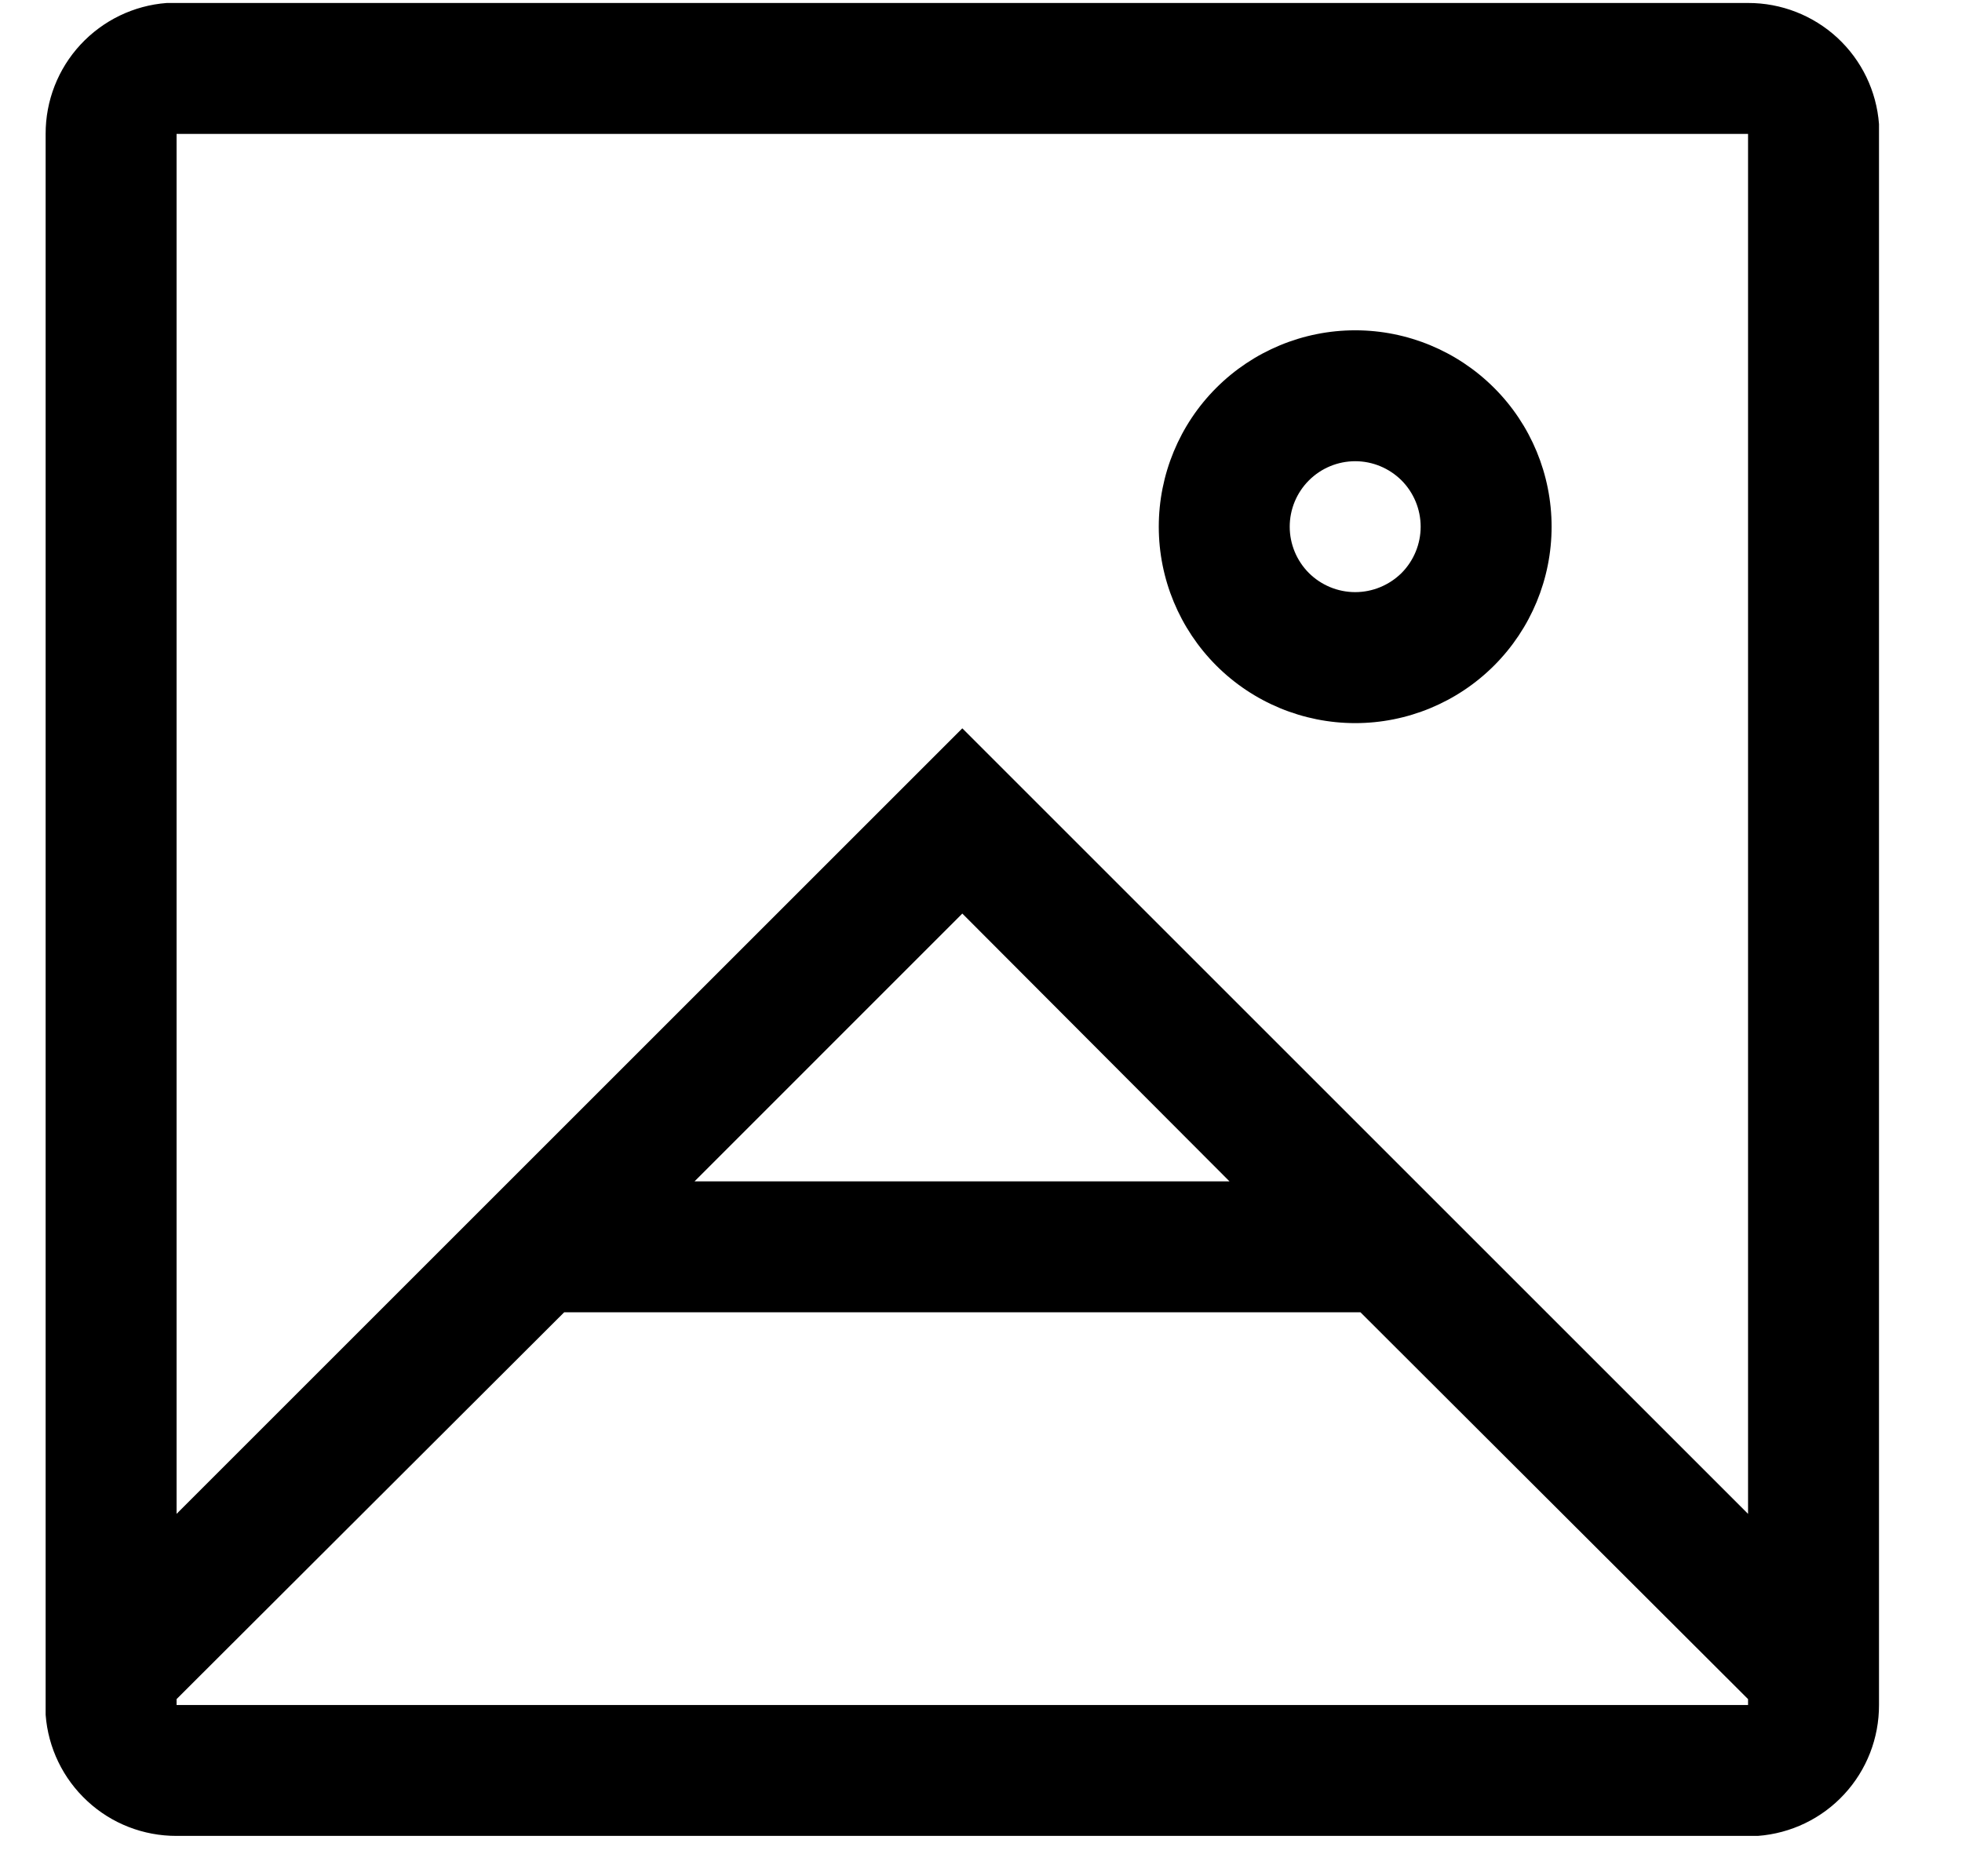 <svg width="23" height="22" viewBox="0 0 23 22" fill="none" xmlns="http://www.w3.org/2000/svg">
<path d="M20.492 0.035C20.88 0.034 21.254 0.18 21.539 0.443C21.824 0.707 21.998 1.068 22.027 1.455V19.992C22.028 20.38 21.883 20.754 21.619 21.039C21.356 21.324 20.994 21.498 20.607 21.527H2.07C1.682 21.528 1.308 21.383 1.024 21.119C0.739 20.856 0.564 20.494 0.535 20.107V1.57C0.534 1.182 0.68 0.808 0.943 0.524C1.207 0.239 1.568 0.064 1.955 0.035H2.07H20.492ZM15.948 15.387H6.614L2.07 19.923V19.992H20.492V19.923L15.948 15.387ZM20.492 1.57H2.07V17.751L11.281 8.54L20.492 17.751V1.57ZM11.281 10.712L8.142 13.852H14.413L11.281 10.712ZM15.887 3.873C16.497 3.873 17.083 4.116 17.515 4.548C17.947 4.979 18.189 5.565 18.189 6.176C18.189 6.787 17.947 7.372 17.515 7.804C17.083 8.236 16.497 8.479 15.887 8.479C15.276 8.479 14.69 8.236 14.258 7.804C13.827 7.372 13.584 6.787 13.584 6.176C13.584 5.565 13.827 4.979 14.258 4.548C14.69 4.116 15.276 3.873 15.887 3.873ZM15.887 5.408C15.683 5.408 15.488 5.489 15.344 5.633C15.2 5.777 15.119 5.972 15.119 6.176C15.119 6.379 15.2 6.575 15.344 6.719C15.488 6.862 15.683 6.943 15.887 6.943C16.09 6.943 16.285 6.862 16.43 6.719C16.573 6.575 16.654 6.379 16.654 6.176C16.654 5.972 16.573 5.777 16.43 5.633C16.285 5.489 16.09 5.408 15.887 5.408Z" fill="black"/>
</svg>
